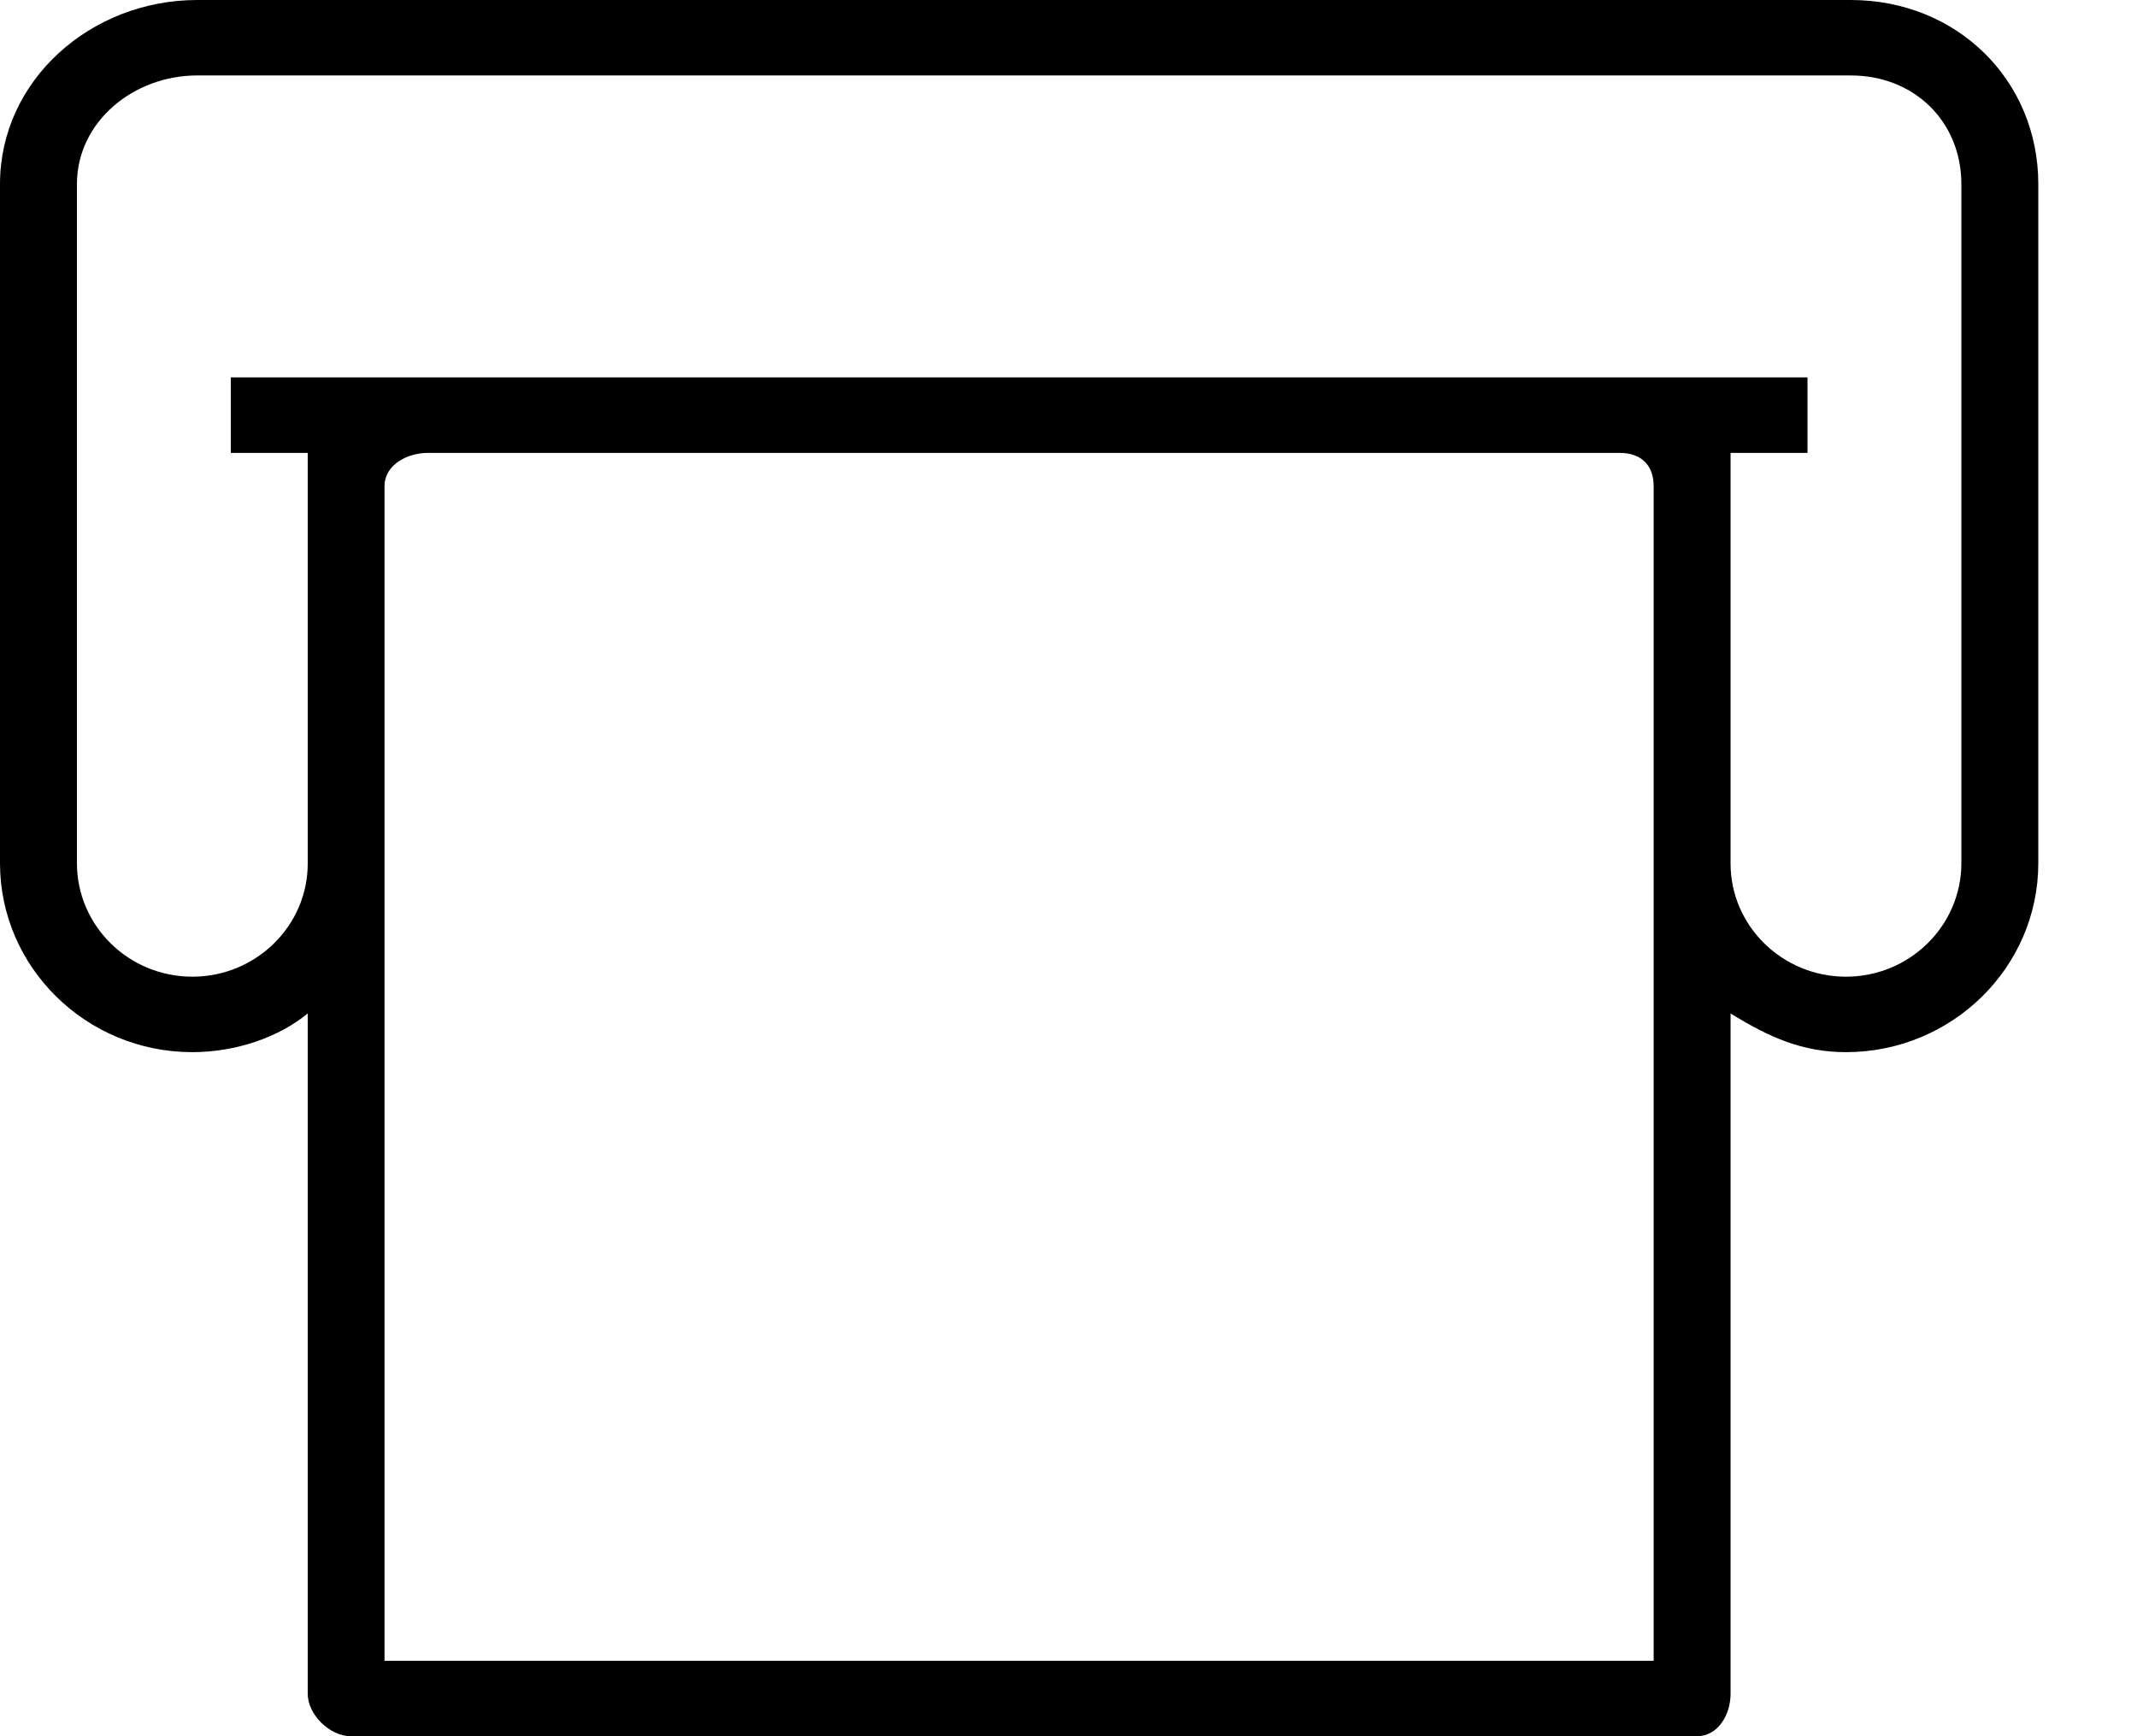 <?xml version="1.0" encoding="UTF-8"?>
<svg width="16px" height="13px" viewBox="0 0 16 13" version="1.1" xmlns="http://www.w3.org/2000/svg" xmlns:xlink="http://www.w3.org/1999/xlink">
    <!-- Generator: Sketch 52.1 (67048) - http://www.bohemiancoding.com/sketch -->
    <title>002-fax</title>
    <desc>Created with Sketch.</desc>
    <g id="7.1-Contact" stroke="none" stroke-width="1" fill="none" fill-rule="evenodd">
        <g id="7.1-contact" transform="translate(-931, -1117)">
            <g id="Group-32" transform="translate(930, 1004)">
                <g id="Group-5">
                    <g id="002-fax" transform="translate(1, 113)">
                        <rect id="Rectangle" x="3.391" y="4.522" width="4.522" height="1"></rect>
                        <rect id="Rectangle" x="3.957" y="6.217" width="5.652" height="1"></rect>
                        <rect id="Rectangle" x="3.957" y="8.478" width="5.652" height="1"></rect>
                        <path d="M13.857,0 L1.476,0 C0.682,0 0,0.599 0,1.379 L0,6.463 C0,7.243 0.646,7.878 1.44,7.878 C1.765,7.878 2.088,7.767 2.304,7.588 L2.304,12.682 C2.304,12.838 2.468,13 2.627,13 L12.705,13 C12.864,13 12.957,12.838 12.957,12.682 L12.957,7.588 C13.245,7.767 13.496,7.878 13.821,7.878 C14.615,7.878 15.261,7.243 15.261,6.463 L15.261,1.379 C15.261,0.599 14.651,0 13.857,0 Z M12.381,6.466 L12.381,12.435 L2.879,12.435 L2.879,6.466 L2.879,3.639 C2.879,3.483 3.045,3.391 3.205,3.391 L12.127,3.391 C12.287,3.391 12.381,3.483 12.381,3.639 L12.381,6.466 L12.381,6.466 Z M14.685,6.463 C14.685,6.932 14.297,7.313 13.821,7.313 C13.345,7.313 12.957,6.933 12.957,6.466 L12.957,3.639 L12.957,3.391 L13.533,3.391 L13.533,2.826 L12.127,2.826 L3.205,2.826 L1.728,2.826 L1.728,3.391 L2.304,3.391 L2.304,3.639 L2.304,6.466 C2.304,6.933 1.916,7.313 1.44,7.313 C0.963,7.313 0.576,6.932 0.576,6.463 L0.576,1.379 C0.576,0.911 1,0.565 1.476,0.565 L13.857,0.565 C14.333,0.565 14.685,0.911 14.685,1.379 L14.685,6.463 L14.685,6.463 Z" id="Shape" fill="#000000" fill-rule="nonzero"></path>
                    </g>
                </g>
            </g>
        </g>
    </g>
</svg>